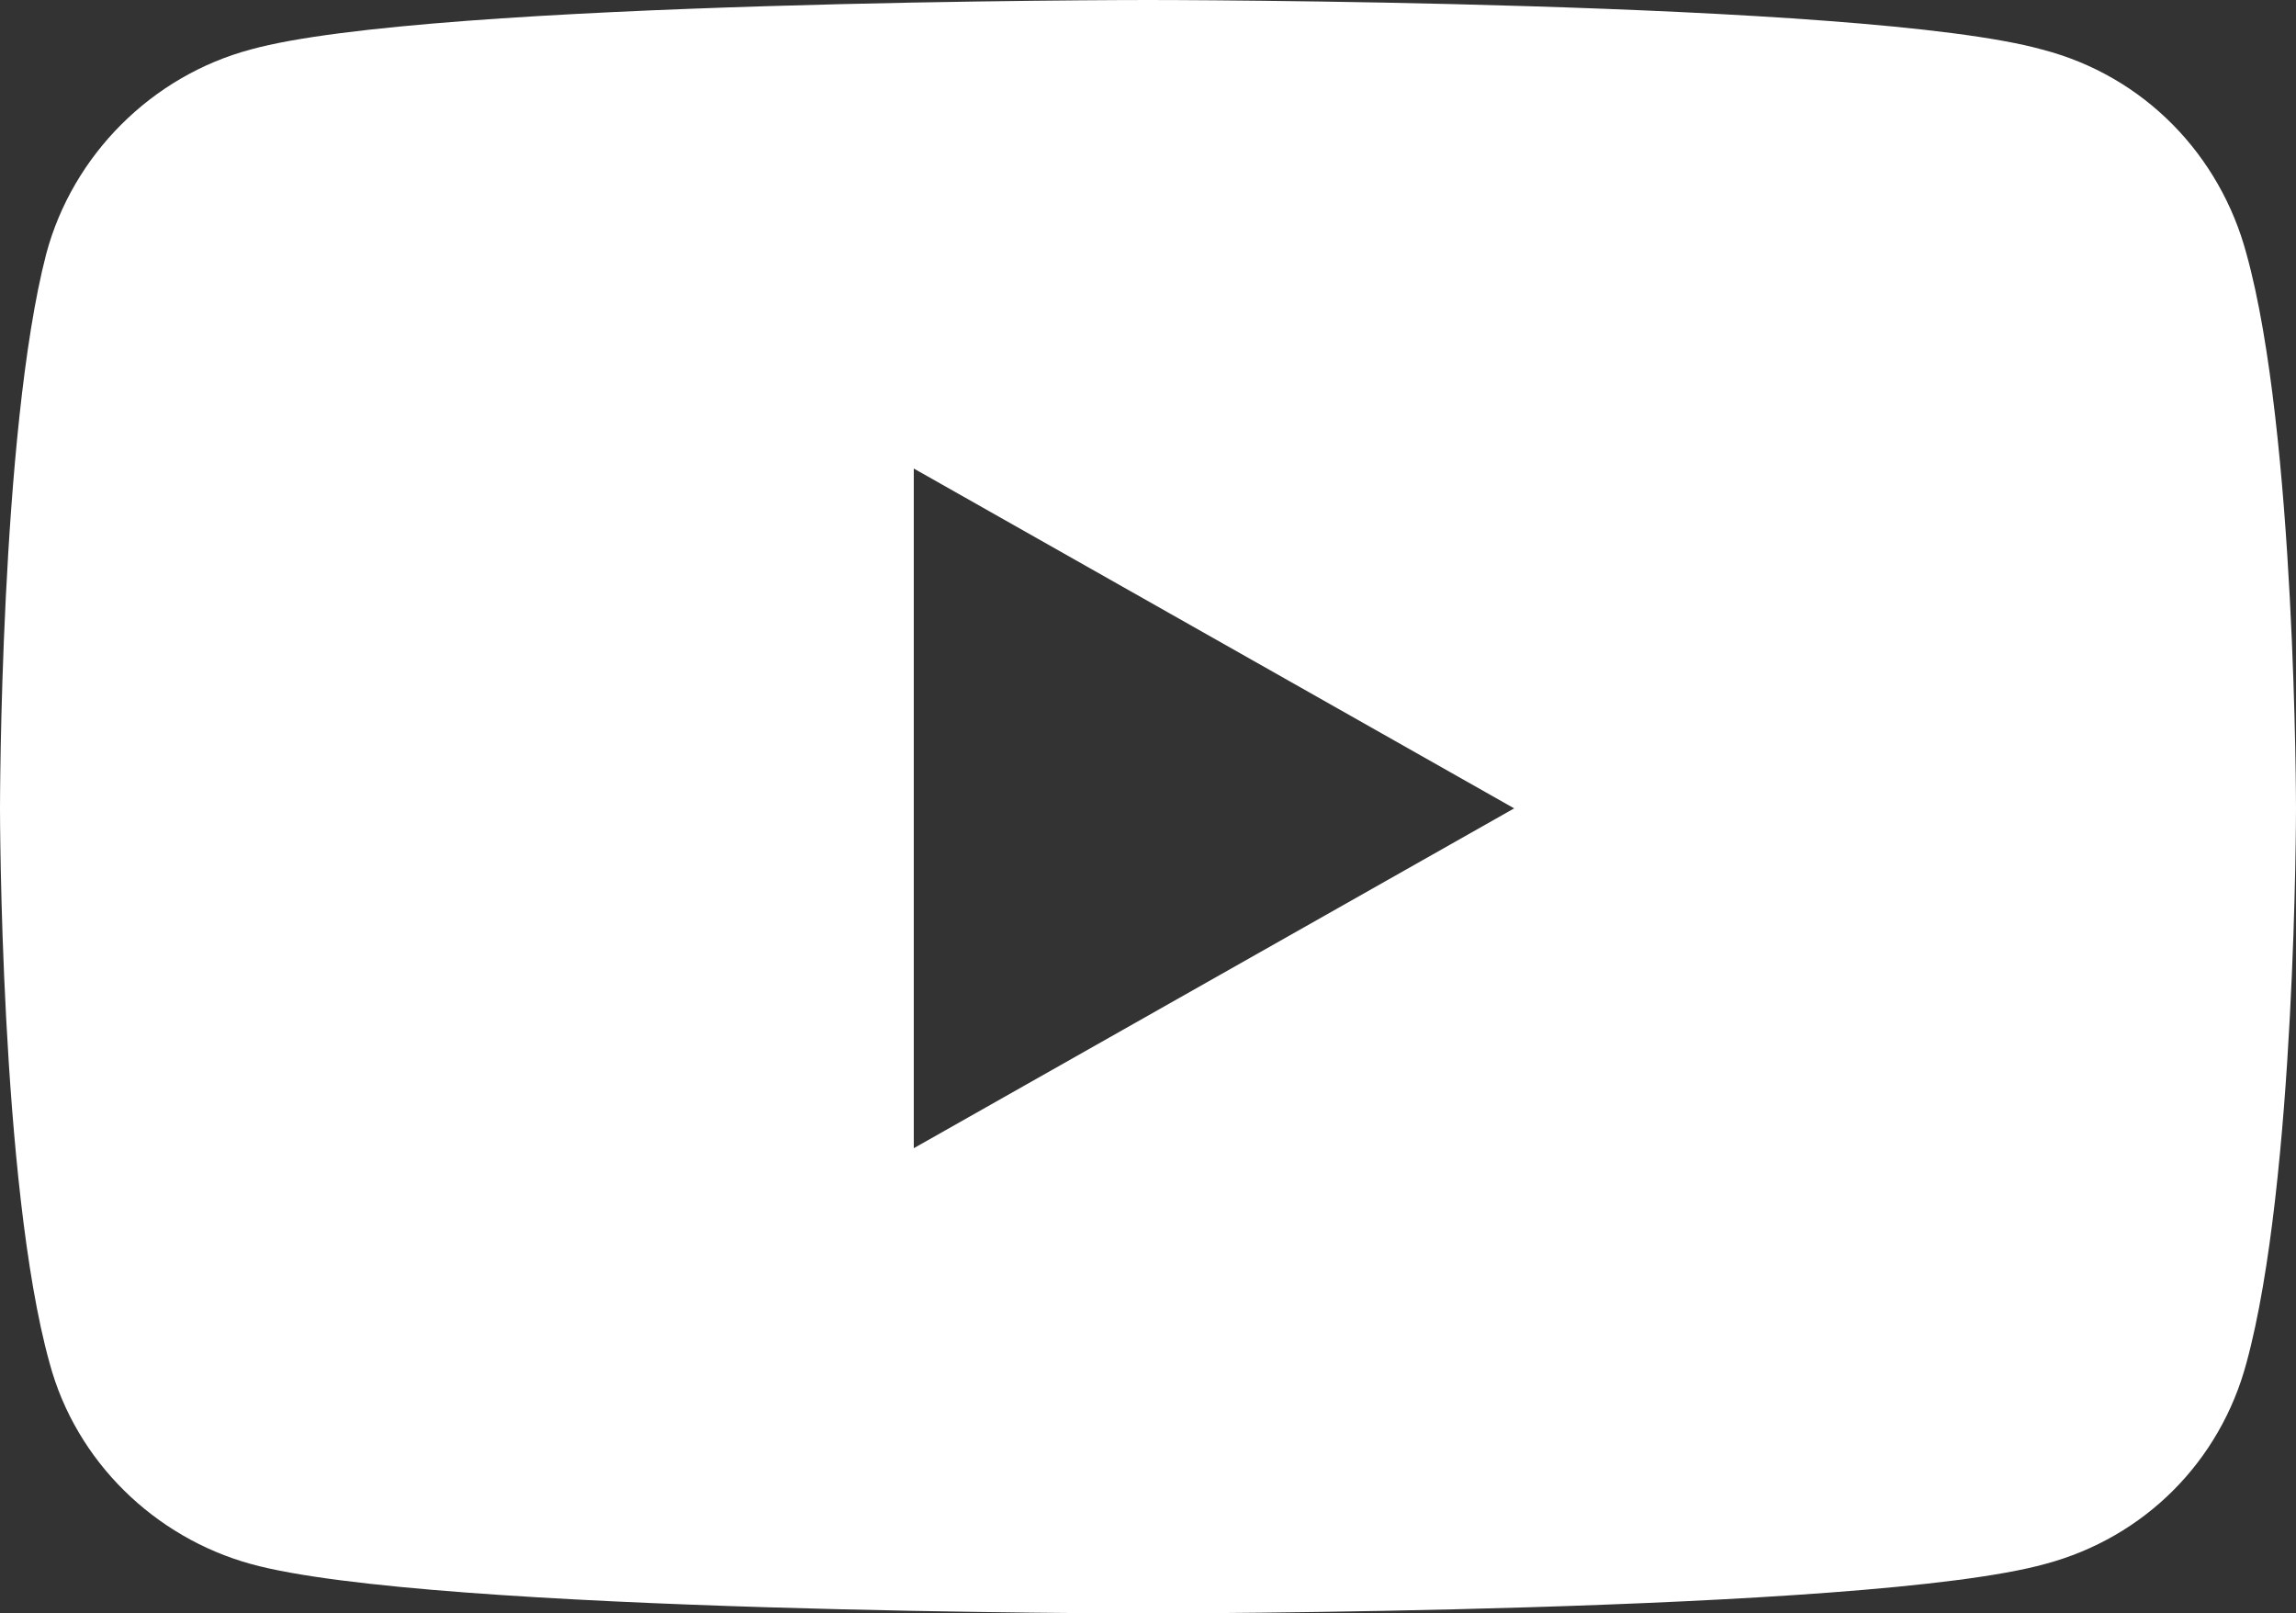 <svg xmlns="http://www.w3.org/2000/svg" viewBox="0 0 69.6 48.9"><rect x="0" y="0" width="69.6" height="48.9" fill="#333333" stroke="none"/><path d="M68.1 7.7c-.8-3-3.1-5.4-6.2-6.2C56.5 0 34.8 0 34.8 0S13 0 7.6 1.5c-3 .8-5.4 3.2-6.2 6.2C0 13.1 0 24.5 0 24.5s0 11.4 1.5 16.8c.8 3 3.2 5.3 6.1 6.1 5.4 1.5 27.2 1.5 27.2 1.5s21.8 0 27.2-1.5c3-.8 5.3-3.1 6.1-6.1 1.5-5.5 1.5-16.8 1.5-16.8s0-11.4-1.5-16.8zM27.7 34.8V14.2l18.2 10.3-18.2 10.3z" fill="#fff"/></svg>